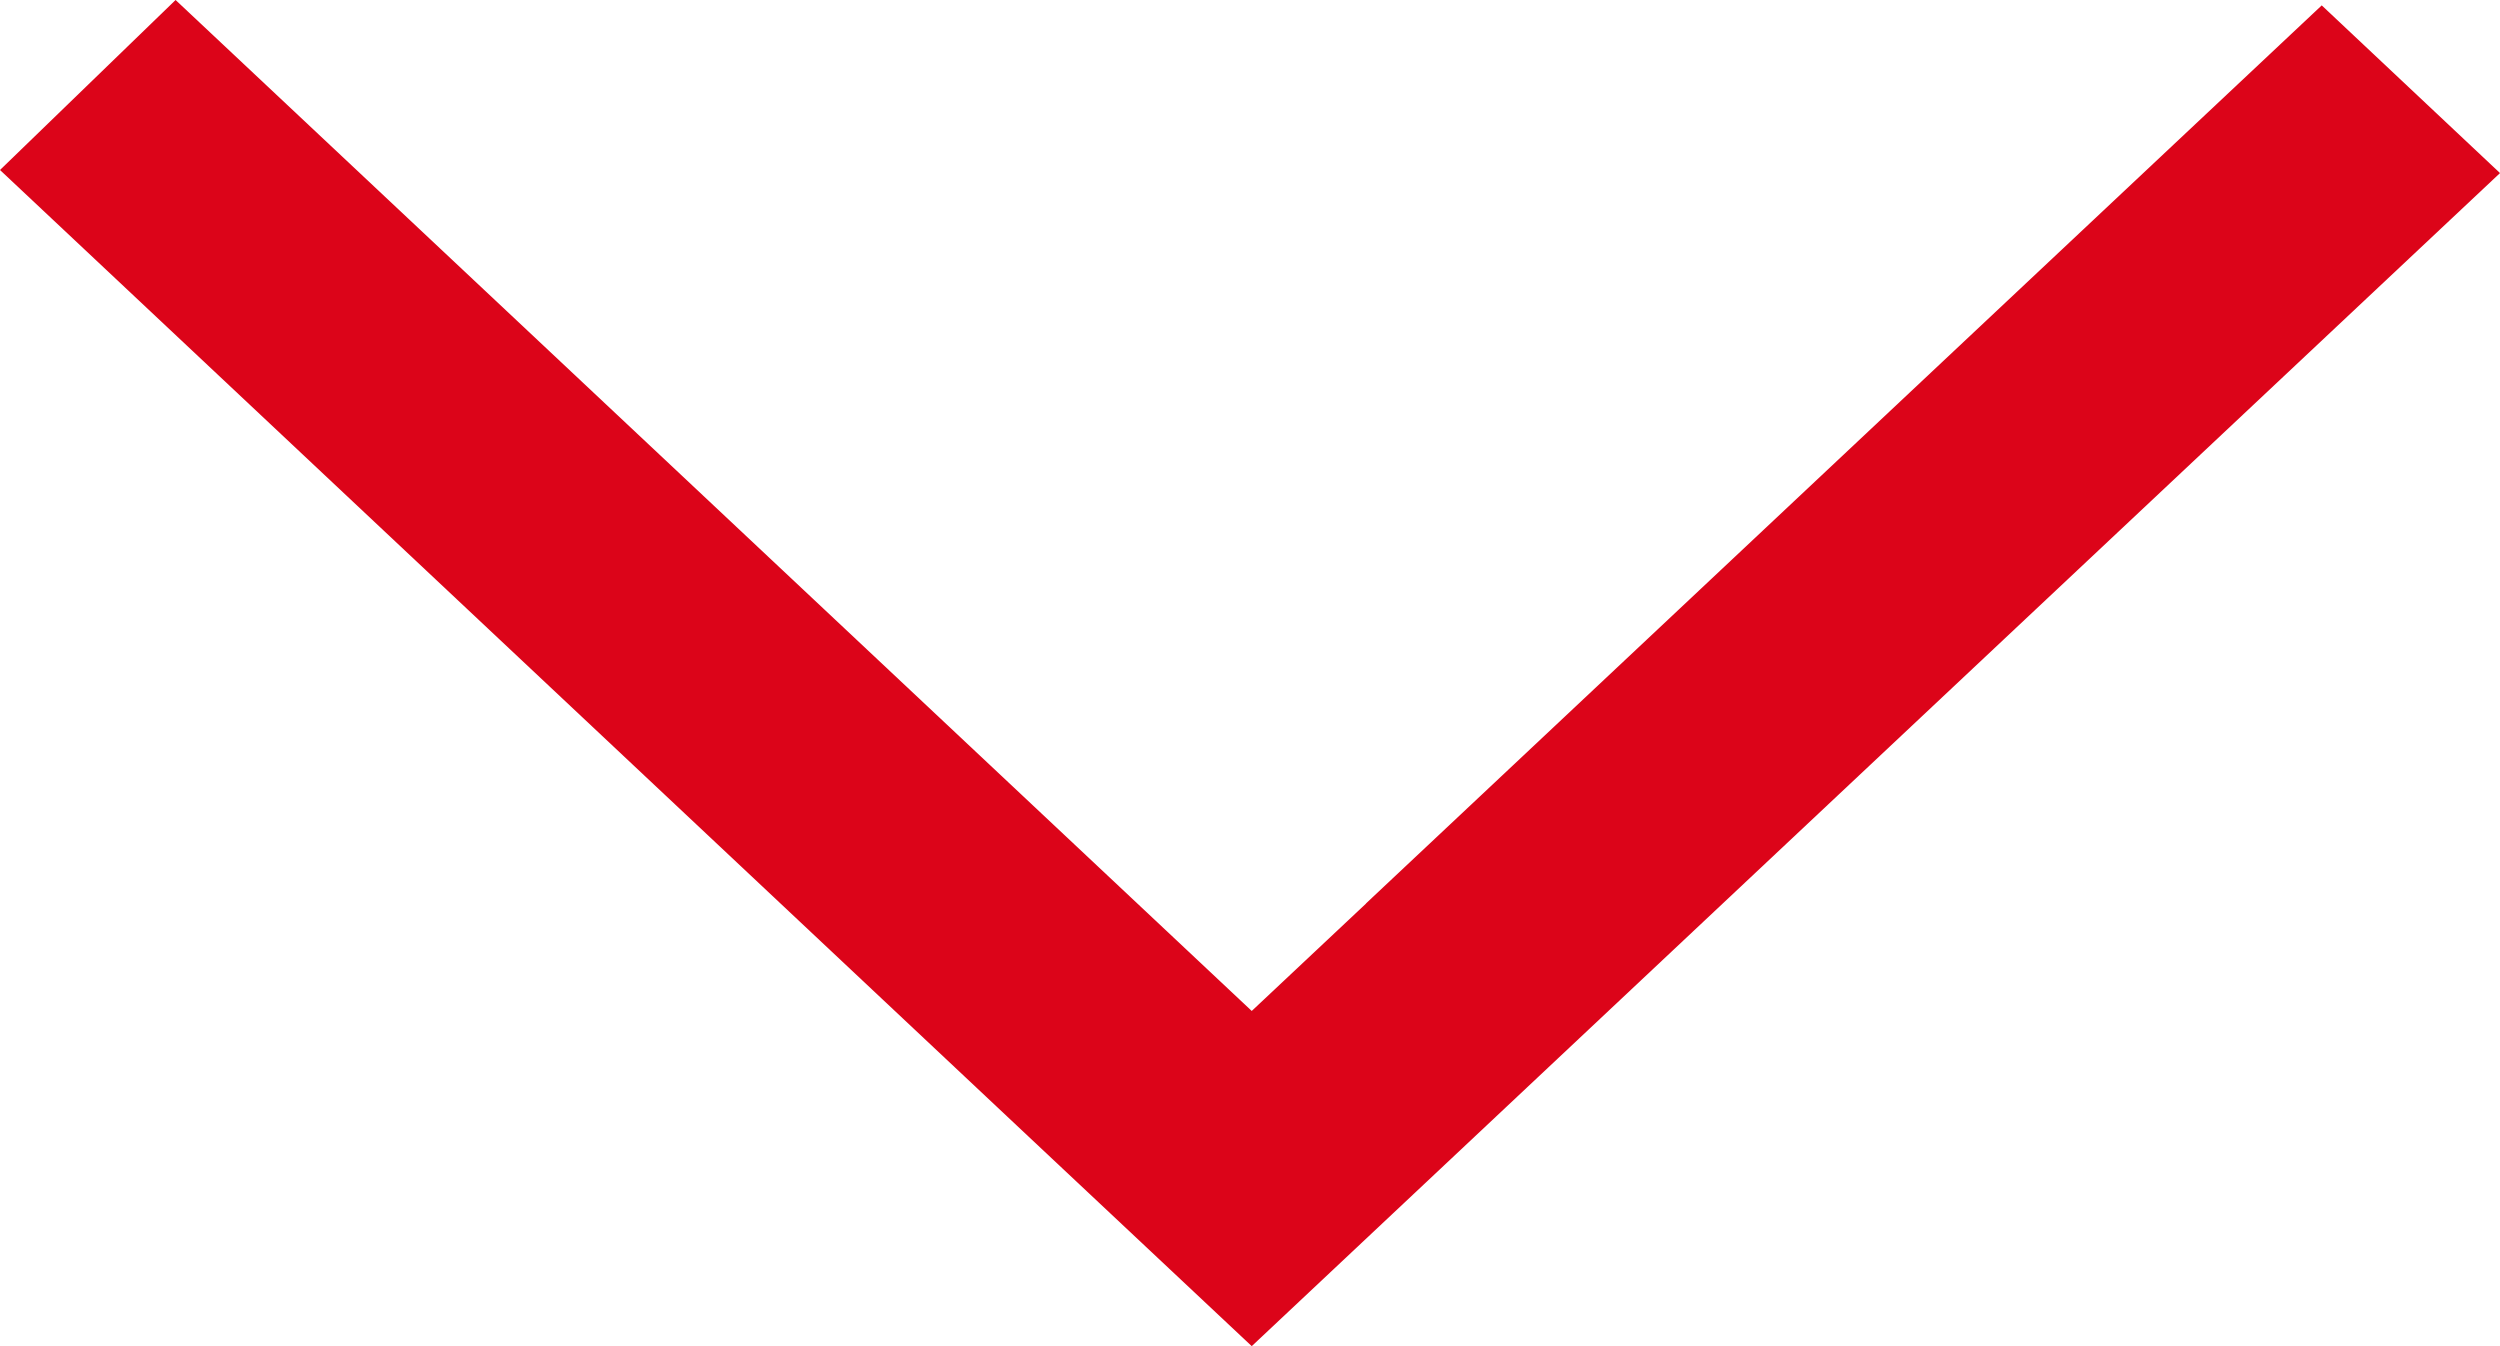 <svg width="13" height="7" viewBox="0 0 13 7" fill="none" xmlns="http://www.w3.org/2000/svg">
<path fill-rule="evenodd" clip-rule="evenodd" d="M0 0.884L0.913 0L6.509 5.257L7.105 4.697L7.102 4.699L12.073 0.028L13 0.9C11.626 2.191 7.791 5.795 6.509 7C5.556 6.105 6.484 6.978 0 0.884Z" fill="url(#paint0_linear_1_1833)"/>
<defs>
<linearGradient id="paint0_linear_1_1833" x1="-0.929" y1="3.769" x2="13.928" y2="3.703" gradientUnits="userSpaceOnUse">
<stop stop-color="#dc0419"/>
<stop offset="0.492" stop-color="#dc0419"/>
<stop offset="1" stop-color="#dc0419"/>
</linearGradient>
</defs>
</svg>
